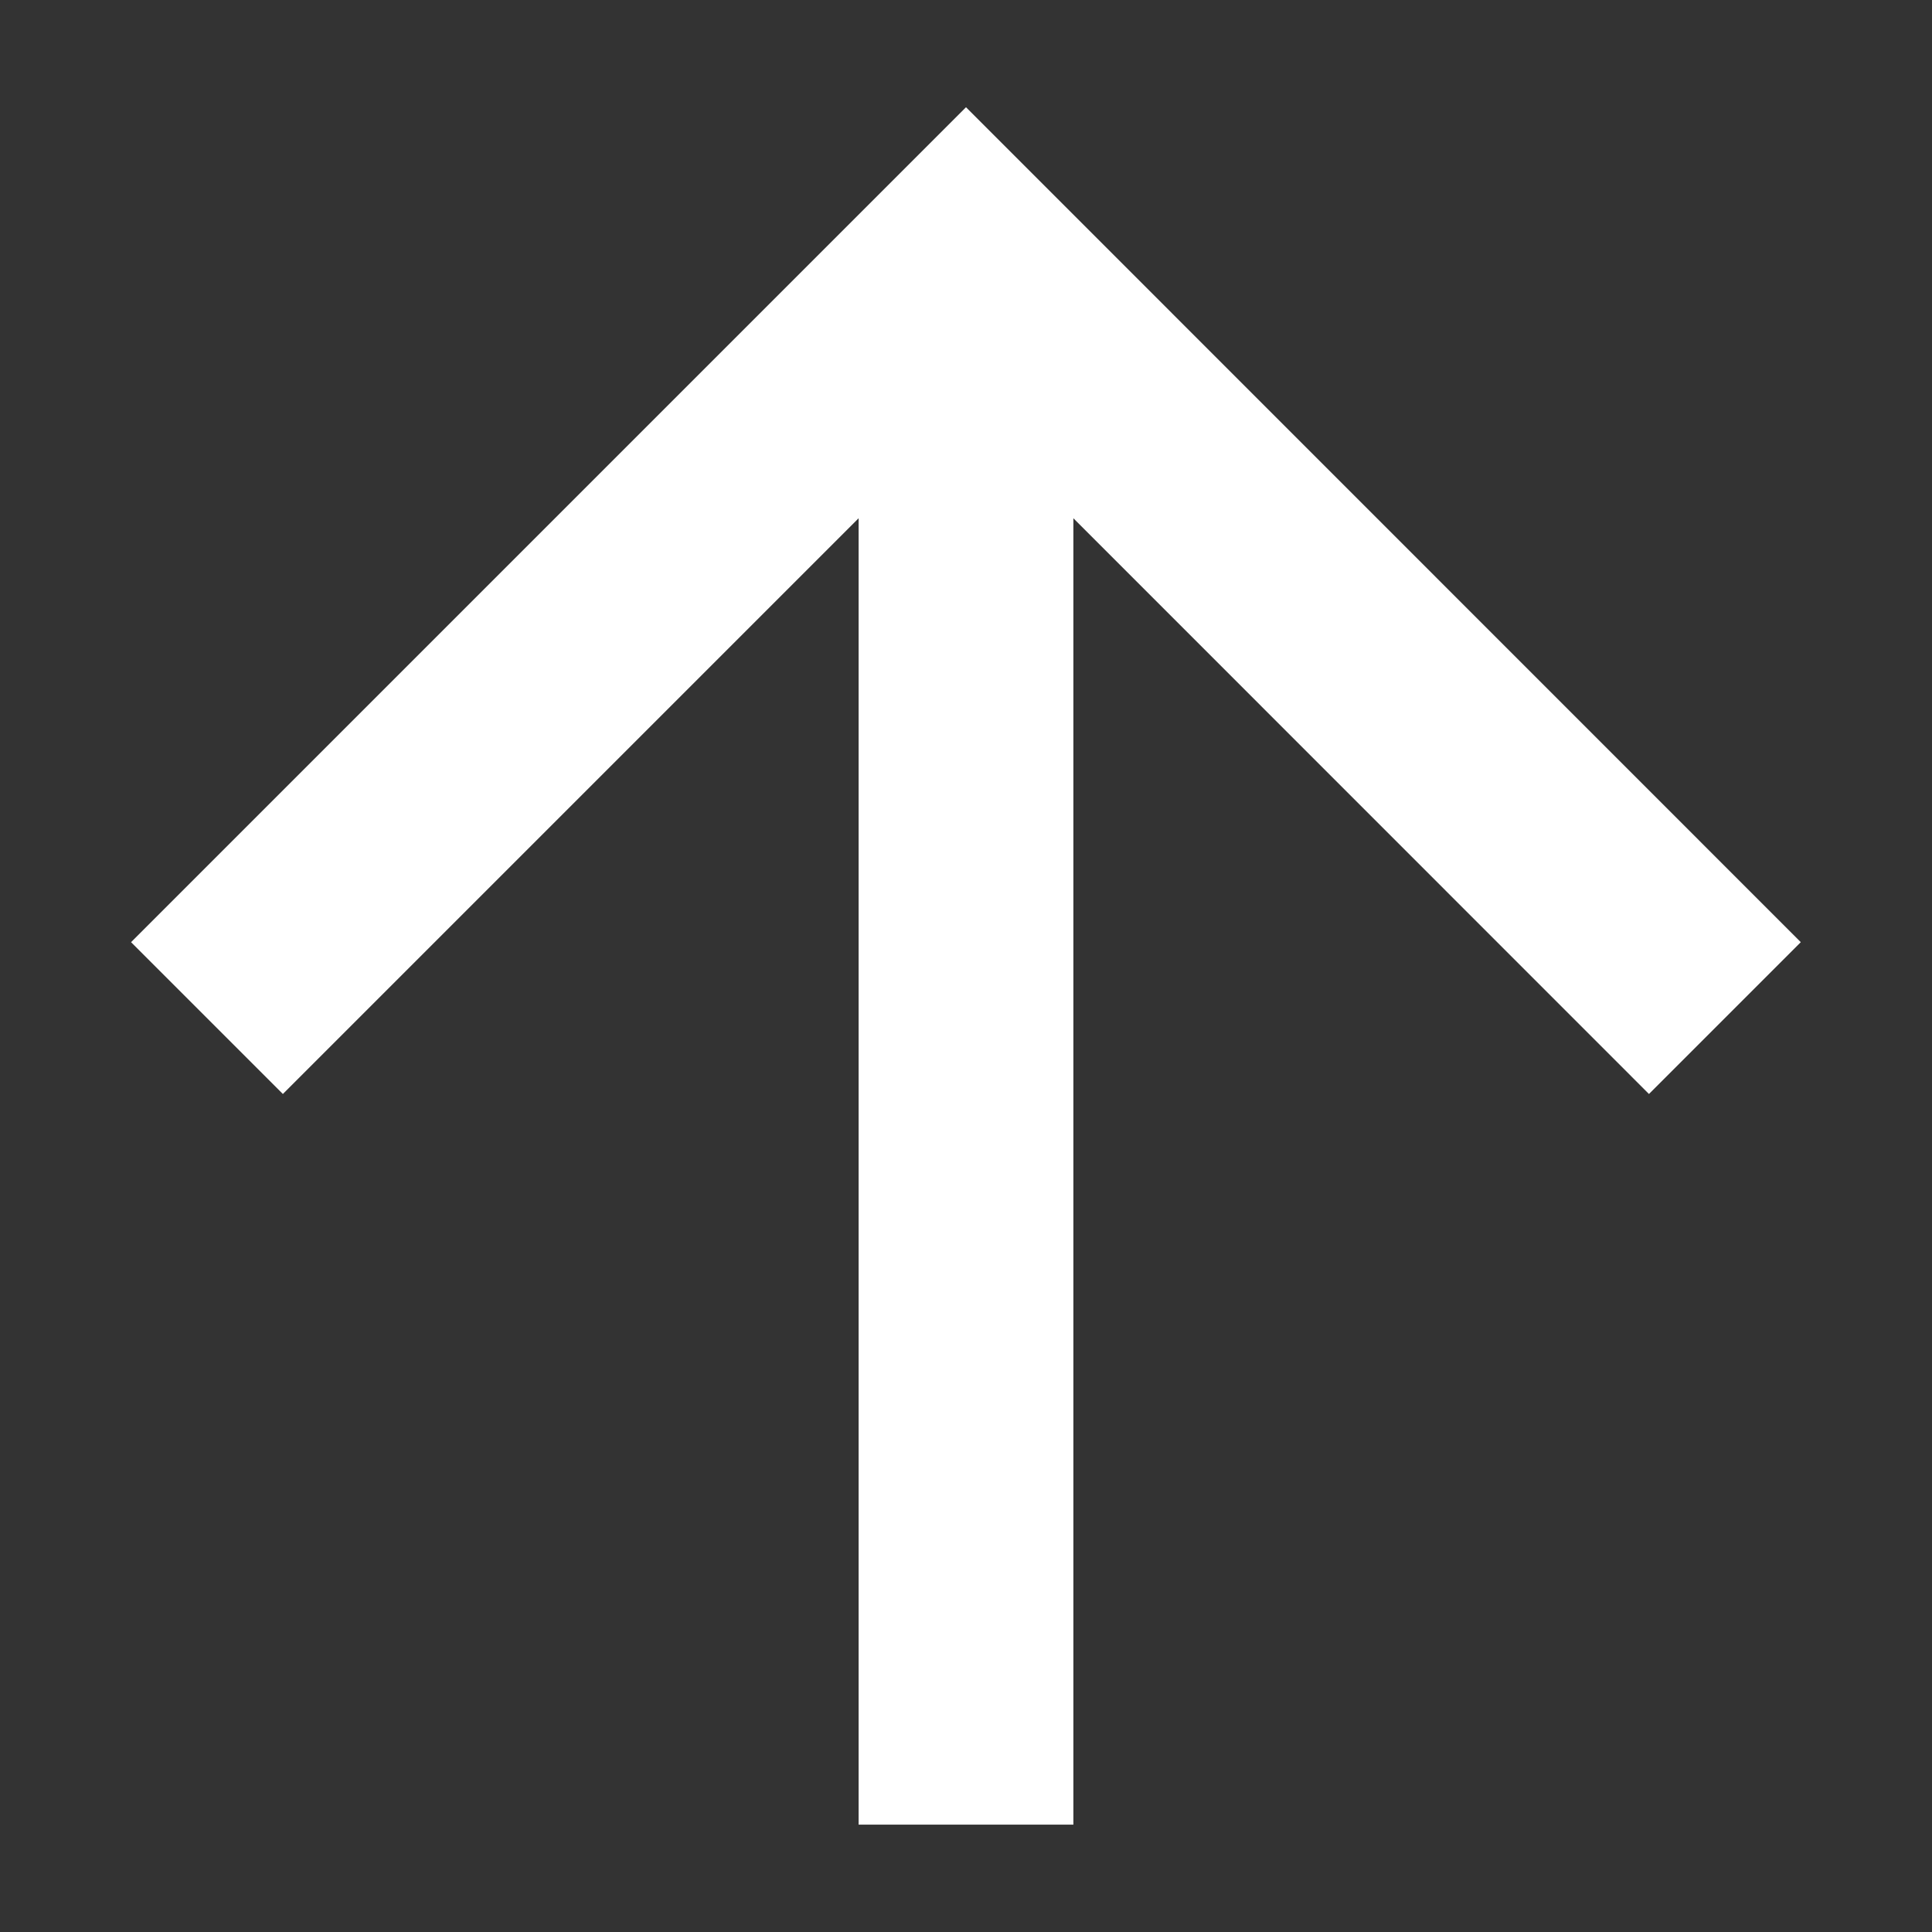 <svg width="12" height="12" viewBox="0 0 12 12" fill="none" xmlns="http://www.w3.org/2000/svg">
<rect x="0" y="0" width="12" height="12" fill="#333333" stroke="none"/>
<path d="M5.333 3.219L1.757 6.795L0.814 5.852L6 0.666L11.185 5.852L10.242 6.795L6.667 3.219L6.667 11.333H5.333L5.333 3.219Z" fill="white"/>
</svg>
